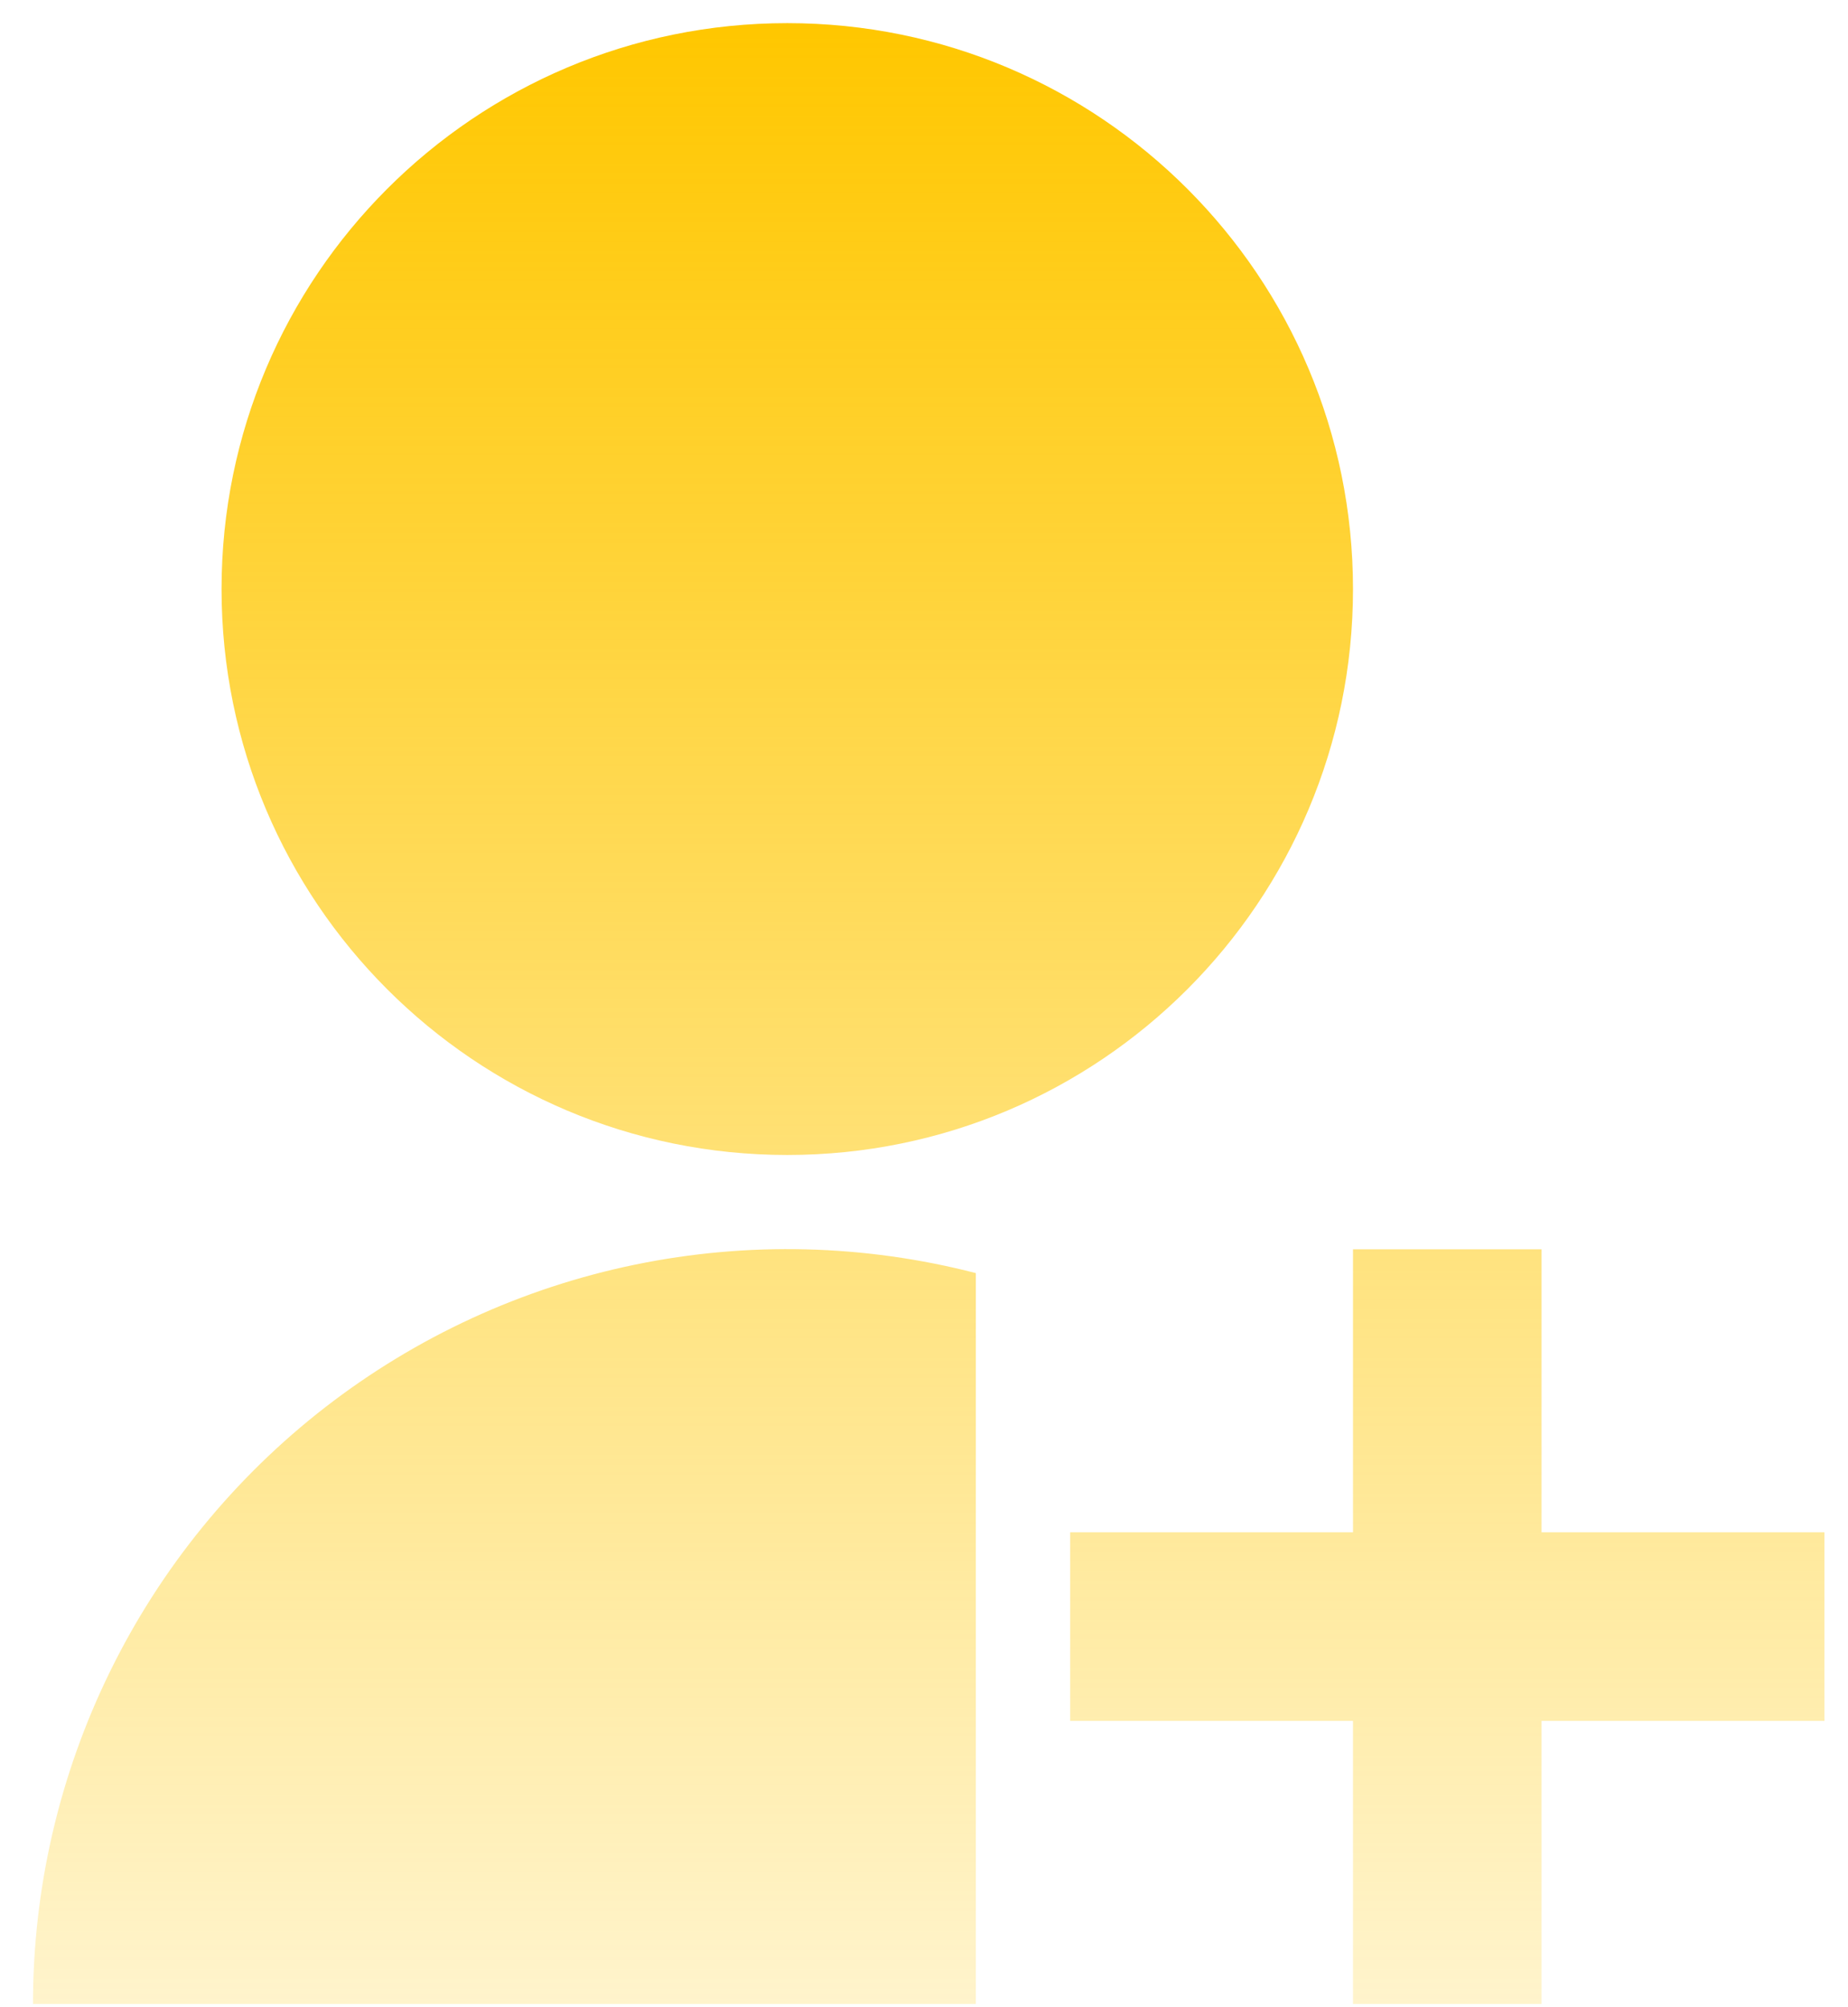 <?xml version="1.0" encoding="UTF-8"?> <svg xmlns="http://www.w3.org/2000/svg" width="35" height="38" viewBox="0 0 35 38" fill="none"> <path d="M18.482 24.102V37.938H0.625C0.624 35.757 1.123 33.605 2.083 31.647C3.042 29.689 4.437 27.977 6.161 26.641C7.885 25.306 9.891 24.382 12.027 23.942C14.163 23.502 16.371 23.557 18.482 24.102V24.102ZM14.911 21.866C8.991 21.866 4.196 17.071 4.196 11.152C4.196 5.232 8.991 0.438 14.911 0.438C20.83 0.438 25.625 5.232 25.625 11.152C25.625 17.071 20.83 21.866 14.911 21.866ZM25.625 29.009V23.652H29.196V29.009H34.554V32.58H29.196V37.938H25.625V32.58H20.268V29.009H25.625Z" fill="url(#paint0_linear_219_135)"></path> <defs> <linearGradient id="paint0_linear_219_135" x1="17.589" y1="0.438" x2="17.589" y2="37.938" gradientUnits="userSpaceOnUse"> <stop stop-color="#FFC700"></stop> <stop offset="1" stop-color="#FFC700" stop-opacity="0.2"></stop> </linearGradient> </defs> </svg> 
